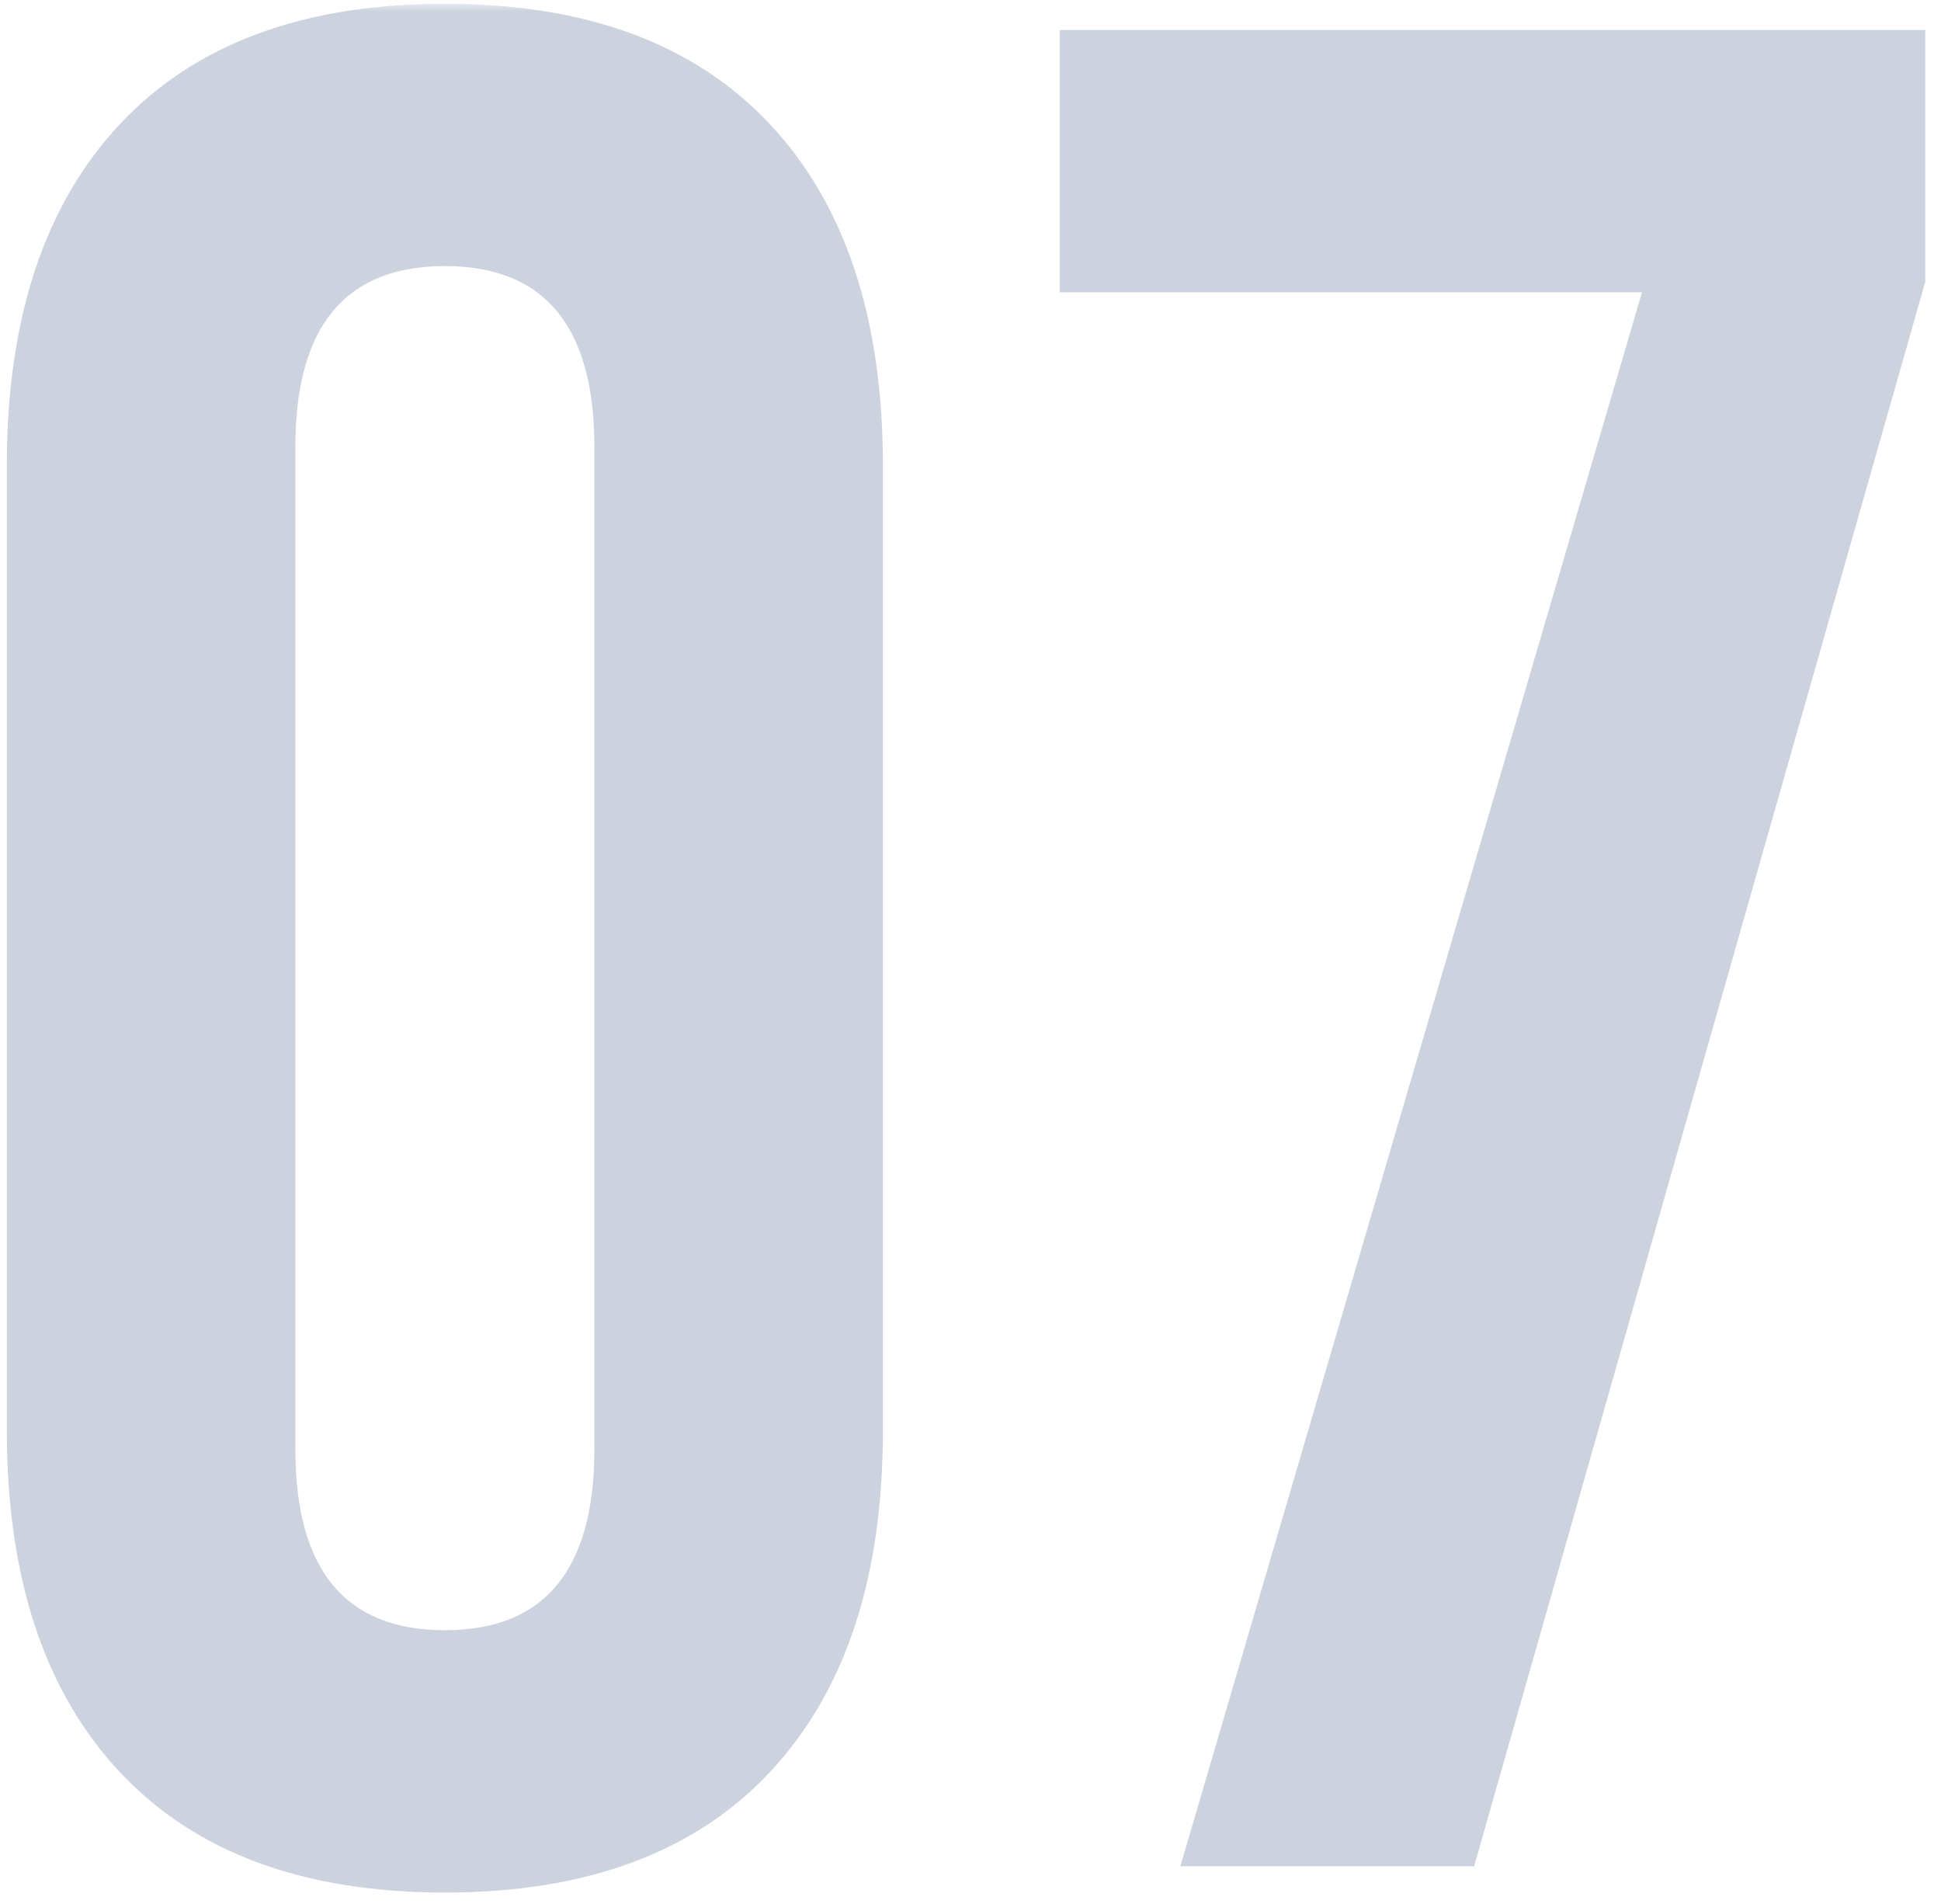 <svg width="259" height="254" viewBox="0 0 259 254" fill="none" xmlns="http://www.w3.org/2000/svg">
<mask id="mask0_140_2475" style="mask-type:luminance" maskUnits="userSpaceOnUse" x="0" y="0" width="259" height="254">
<path d="M259 0.5H0V253.5H259V0.5Z" fill="white"/>
</mask>
<g mask="url(#mask0_140_2475)">
<path d="M59.363 252.5C40.463 252.5 25.997 247.133 15.963 236.4C5.93 225.667 0.913 210.5 0.913 190.9V62.1C0.913 42.5 5.93 27.333 15.963 16.6C25.997 5.867 40.463 0.5 59.363 0.5C78.263 0.5 92.73 5.867 102.763 16.6C112.797 27.333 117.813 42.5 117.813 62.1V190.9C117.813 210.5 112.797 225.667 102.763 236.4C92.73 247.133 78.263 252.5 59.363 252.5ZM59.363 217.5C72.663 217.5 79.313 209.45 79.313 193.35V59.65C79.313 43.55 72.663 35.5 59.363 35.5C46.063 35.5 39.413 43.55 39.413 59.65V193.35C39.413 209.45 46.063 217.5 59.363 217.5ZM219.1 39H141.4V4H256.9V37.6L196.7 249H157.5L219.1 39Z" fill="#01255A" fill-opacity="0.2"/>
</g>
</svg>
